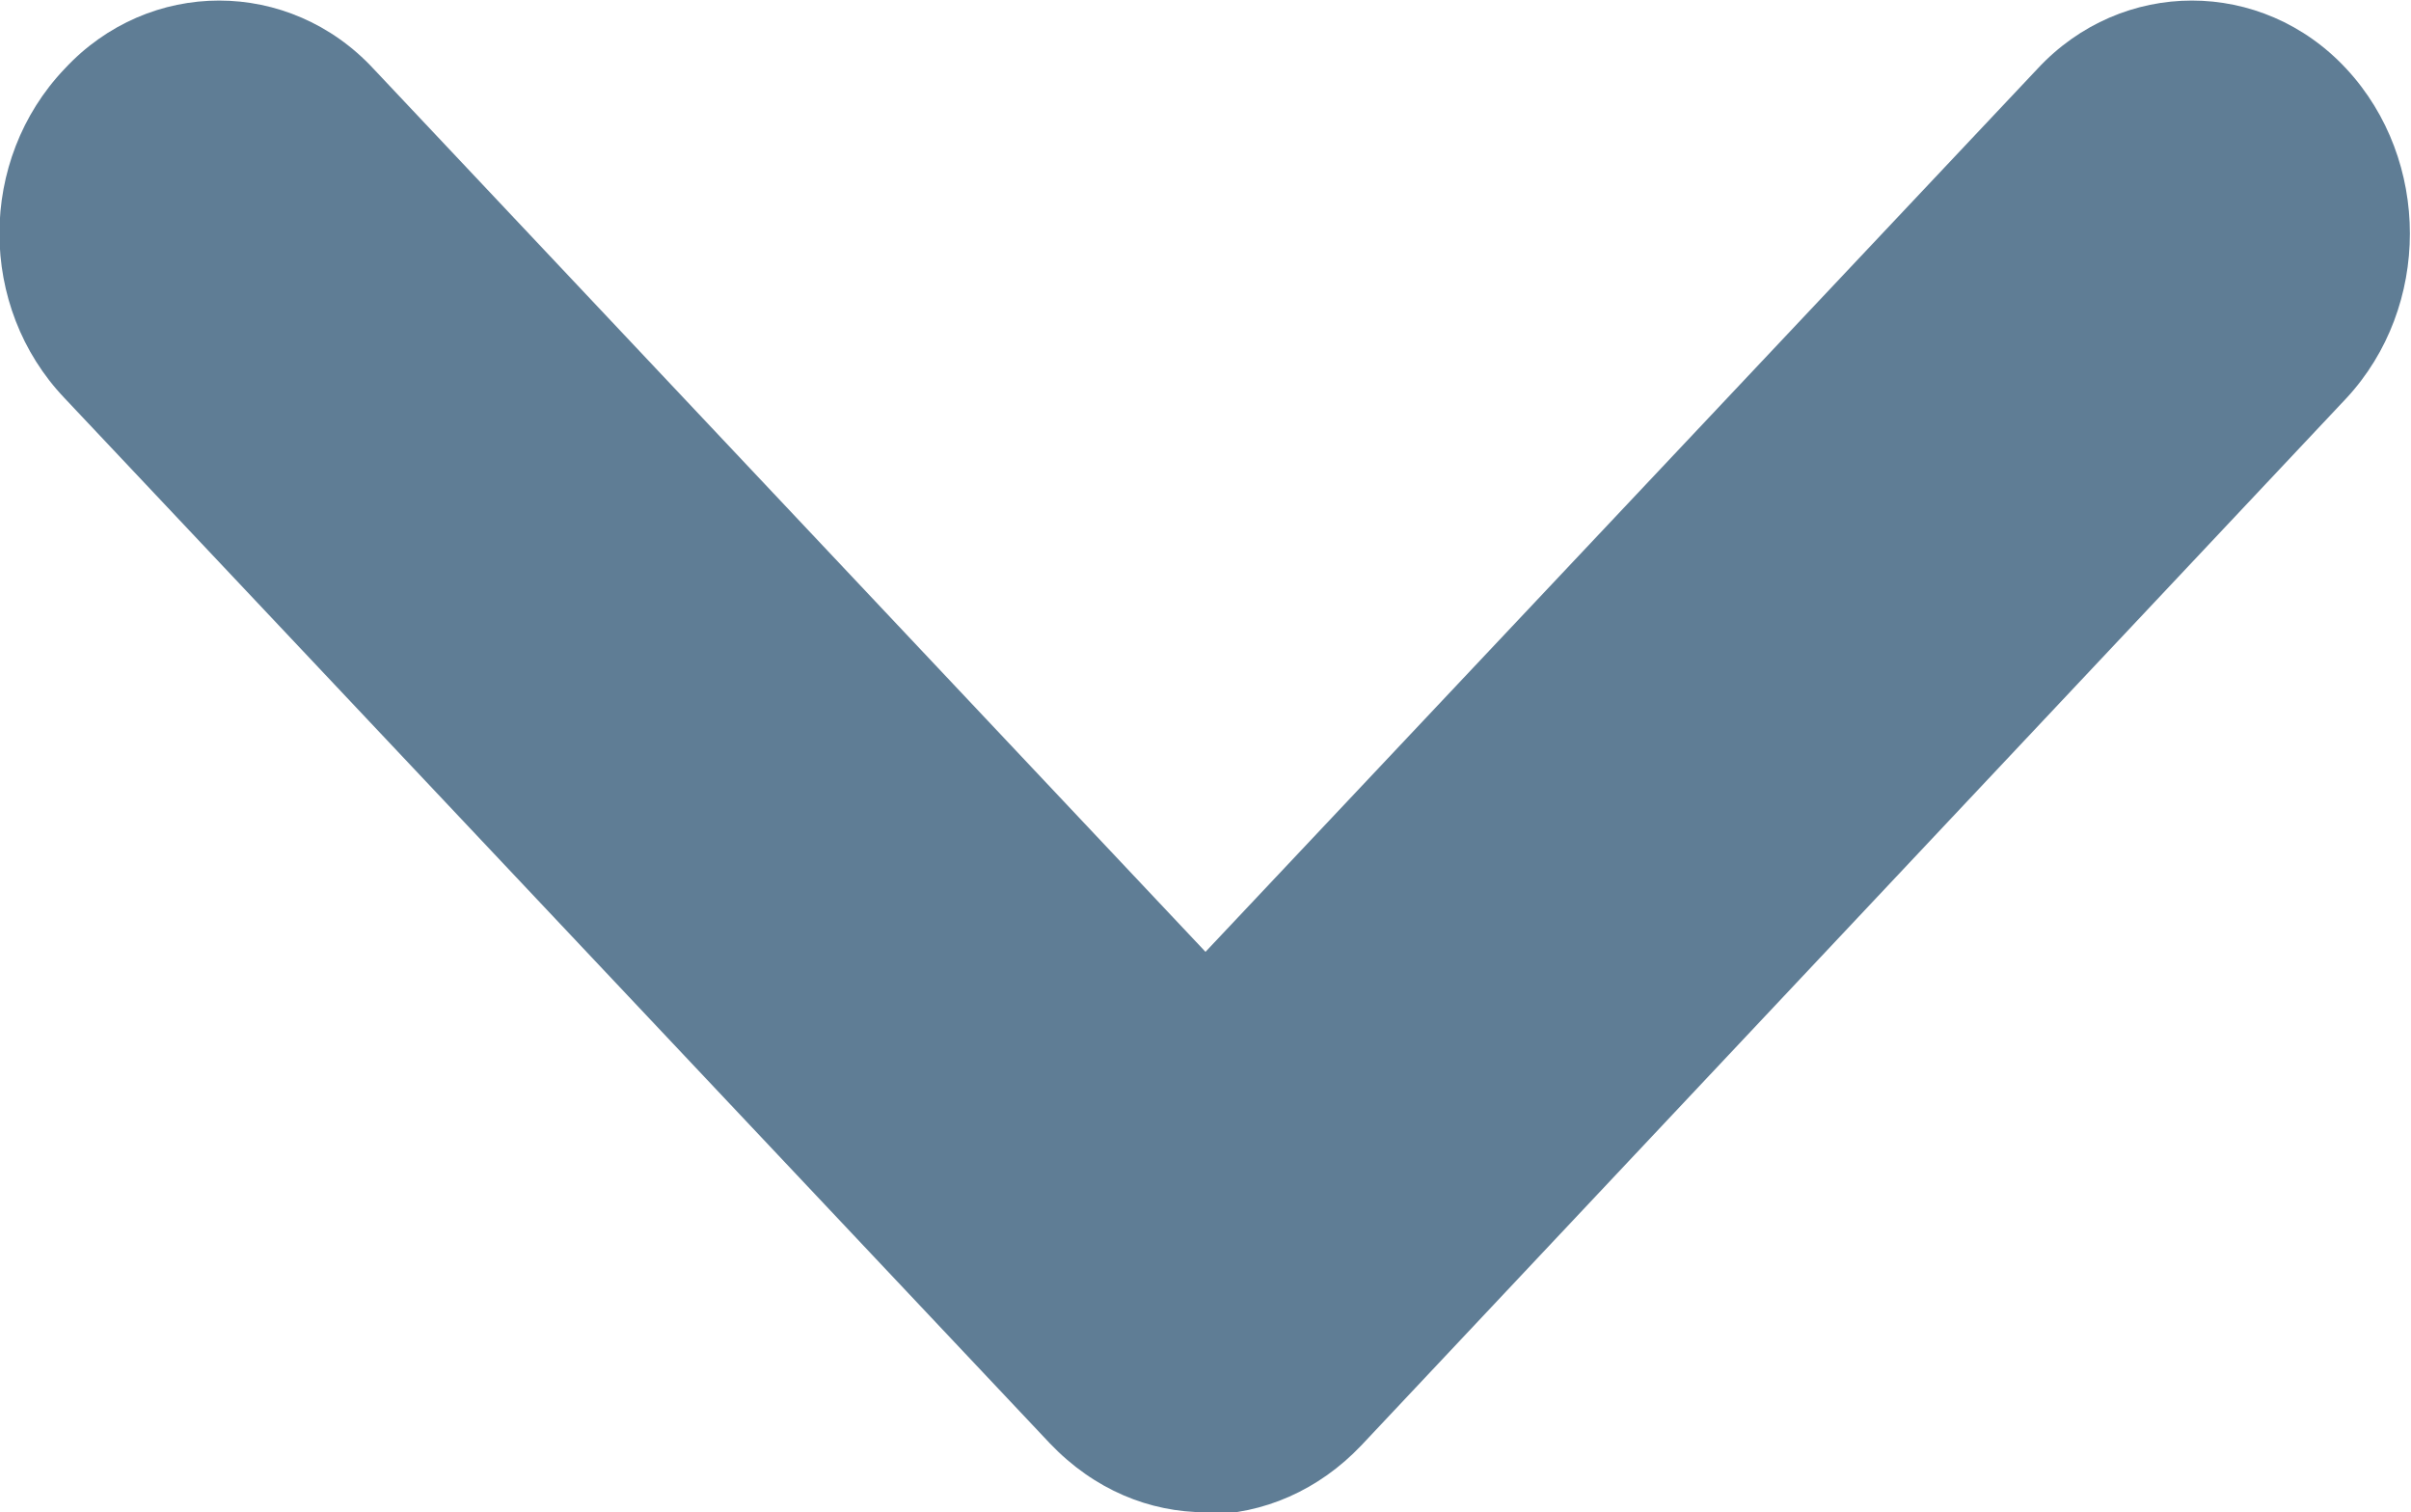 <?xml version="1.0" encoding="UTF-8"?><svg id="Layer_1" xmlns="http://www.w3.org/2000/svg" viewBox="0 0 10.84 6.8"><defs><style>.cls-1{fill:#5f7d95;}</style></defs><path class="cls-1" d="m5.42,6.8c-.25,0-.5-.1-.7-.31L.29,1.79C-.1,1.38-.1.72.29.31.67-.1,1.3-.1,1.68.31l3.74,3.97L9.16.31c.38-.41,1.01-.41,1.39,0,.38.41.38,1.07,0,1.48l-4.43,4.71c-.19.2-.44.31-.7.31Z"/></svg>